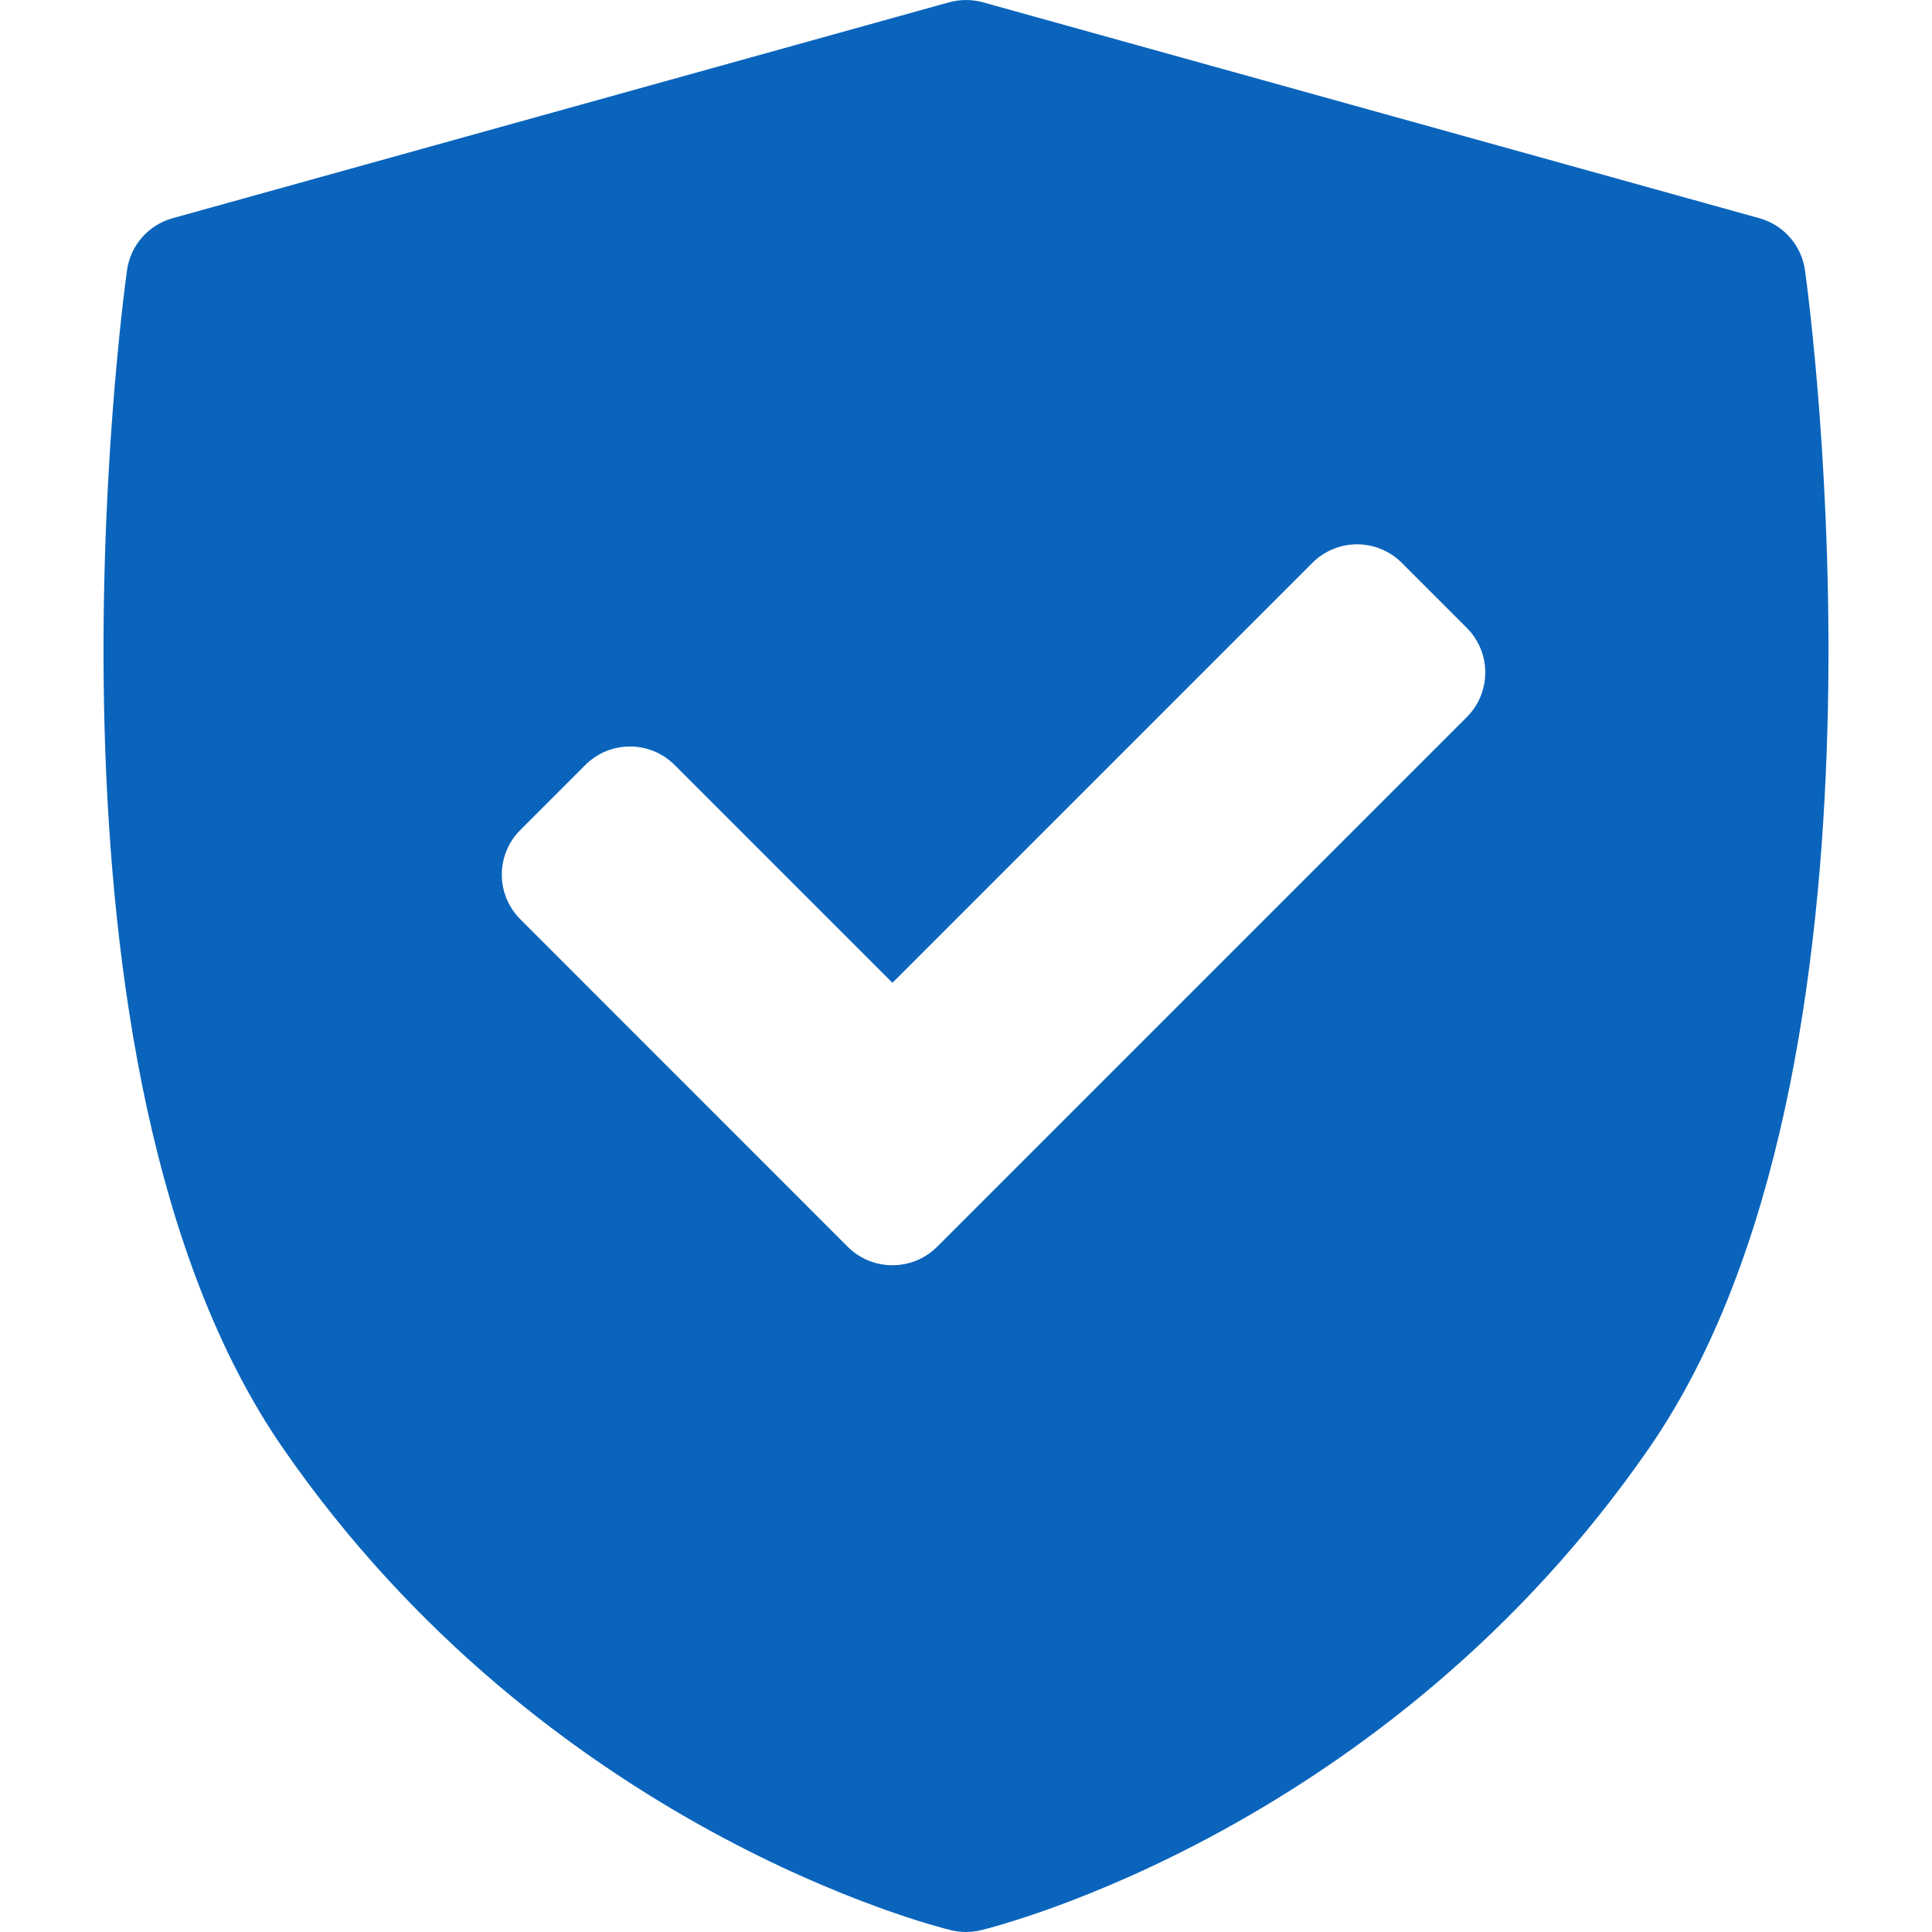 <svg width="26" height="26" viewBox="0 0 26 26" fill="none" xmlns="http://www.w3.org/2000/svg">
<path d="M24.291 3.639C24.245 3.304 24.004 3.028 23.678 2.937L13.228 0.031C13.079 -0.01 12.921 -0.01 12.772 0.031L2.322 2.937C1.996 3.028 1.755 3.303 1.709 3.639C1.648 4.075 0.265 14.372 3.812 19.495C7.354 24.612 12.58 25.923 12.8 25.976C12.866 25.992 12.933 26 13 26C13.067 26 13.134 25.992 13.2 25.976C13.42 25.923 18.646 24.612 22.188 19.495C25.735 14.372 24.352 4.075 24.291 3.639ZM19.739 9.651L12.611 16.779C12.445 16.944 12.228 17.027 12.01 17.027C11.793 17.027 11.575 16.945 11.409 16.779L7.002 12.371C6.843 12.212 6.753 11.996 6.753 11.771C6.753 11.545 6.843 11.329 7.002 11.17L7.877 10.295C8.209 9.963 8.747 9.963 9.079 10.295L12.01 13.226L17.662 7.574C17.822 7.415 18.038 7.325 18.263 7.325C18.488 7.325 18.704 7.415 18.864 7.574L19.739 8.449C20.071 8.781 20.071 9.319 19.739 9.651Z" fill="#0A64BC"/>
</svg>
